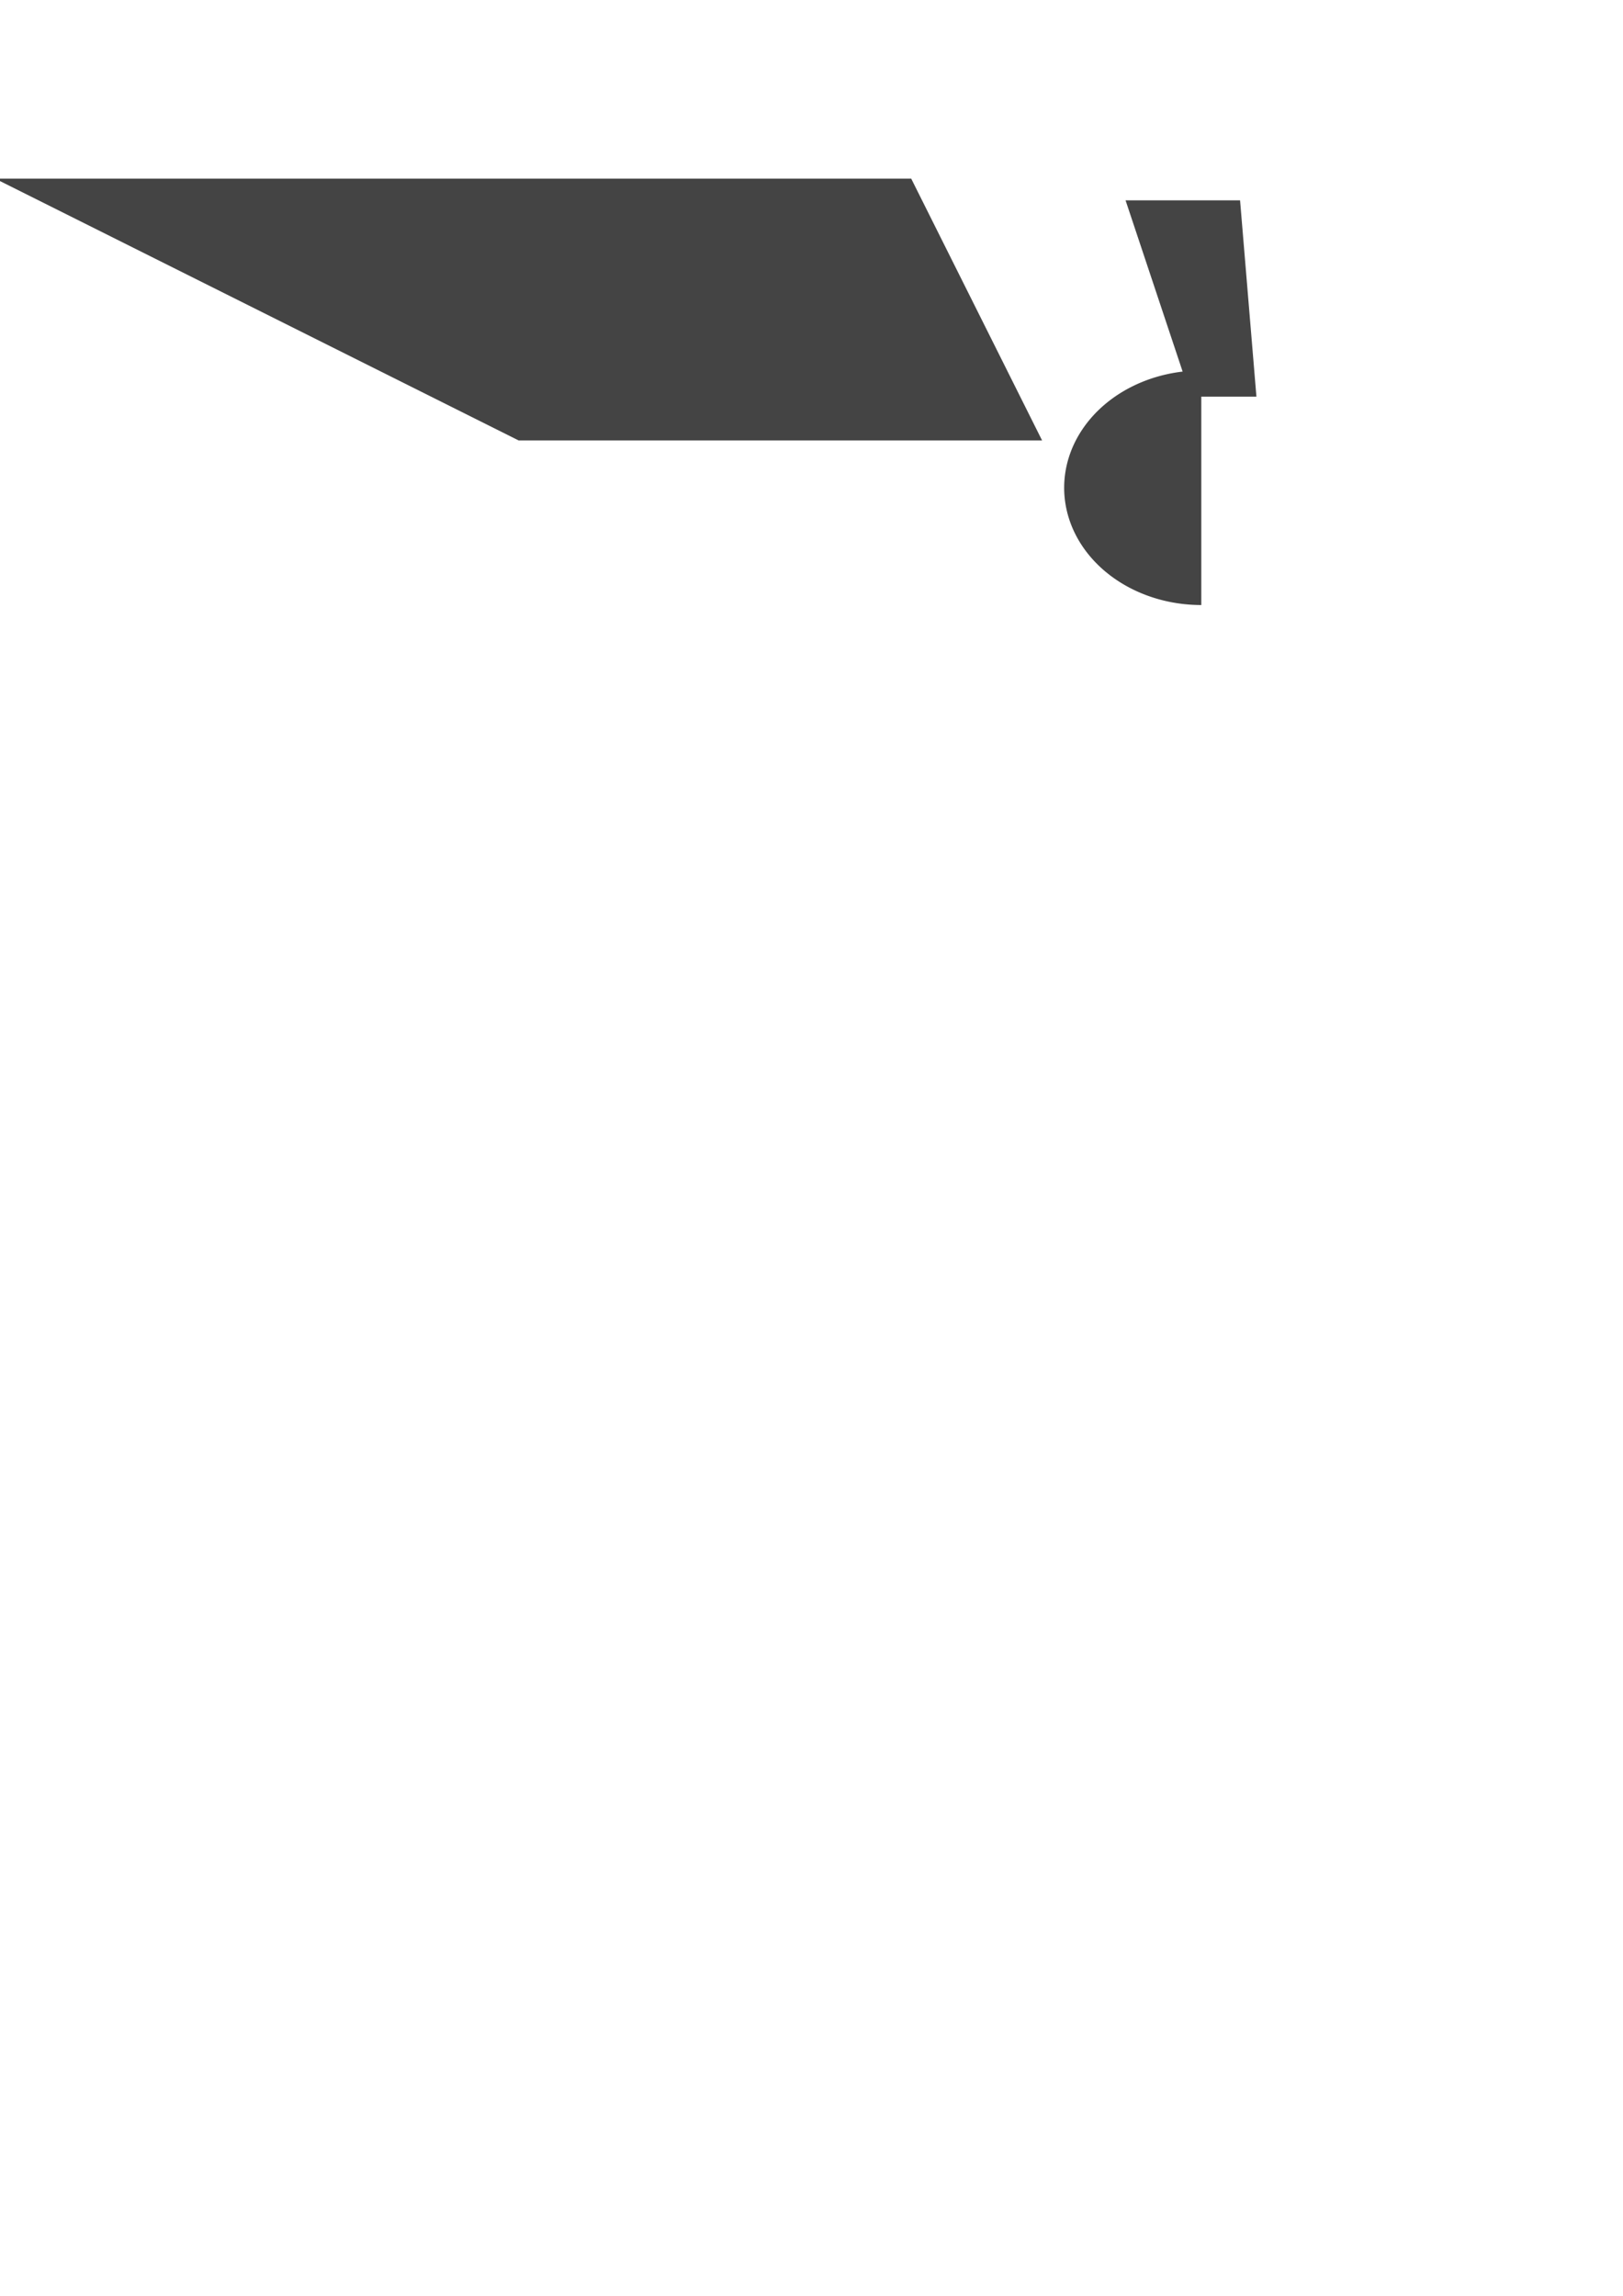 <?xml version="1.0" encoding="UTF-8" standalone="no"?>
<!-- Created with Inkscape (http://www.inkscape.org/) -->

<svg
   width="210mm"
   height="297mm"
   viewBox="0 0 210 297"
   version="1.1"
   id="svg15950"
   inkscape:version="1.1.1 (3bf5ae0d25, 2021-09-20)"
   sodipodi:docname="shapessvg.svg"
   xmlns:inkscape="http://www.inkscape.org/namespaces/inkscape"
   xmlns:sodipodi="http://sodipodi.sourceforge.net/DTD/sodipodi-0.dtd"
   xmlns="http://www.w3.org/2000/svg"
   xmlns:svg="http://www.w3.org/2000/svg">
  <sodipodi:namedview
     id="namedview15952"
     pagecolor="#ffffff"
     bordercolor="#666666"
     borderopacity="1.0"
     inkscape:pageshadow="2"
     inkscape:pageopacity="0.0"
     inkscape:pagecheckerboard="0"
     inkscape:document-units="mm"
     showgrid="false"
     inkscape:zoom="0.77771465"
     inkscape:cx="397.31796"
     inkscape:cy="561.25984"
     inkscape:window-width="1270"
     inkscape:window-height="1412"
     inkscape:window-x="1282"
     inkscape:window-y="20"
     inkscape:window-maximized="1"
     inkscape:current-layer="layer1" />
  <defs
     id="defs15947" />
  <g
     inkscape:label="Layer 1"
     inkscape:groupmode="layer"
     id="layer1">
    <path
       id="path13665"
       style="fill:#444444;stroke-width:0.081"
       d="m 155.436,47.929 a 17.743,15.171 0 0 0 -17.744,15.171 17.743,15.171 0 0 0 17.744,15.171 z" />
    <path
       id="rect14203"
       style="fill:#444444;stroke-width:0.081"
       d="m -0.63,23.111 h 118.533 l 16.933,33.867 H 67.103 Z"
       sodipodi:nodetypes="ccccc" />
    <path
       id="rect14203-3"
       style="fill:#444444;stroke-width:0.025"
       d="m 145.635,25.914 h 14.817 l 2.117,25.4 h -8.467 z"
       sodipodi:nodetypes="ccccc" />
  </g>
</svg>
